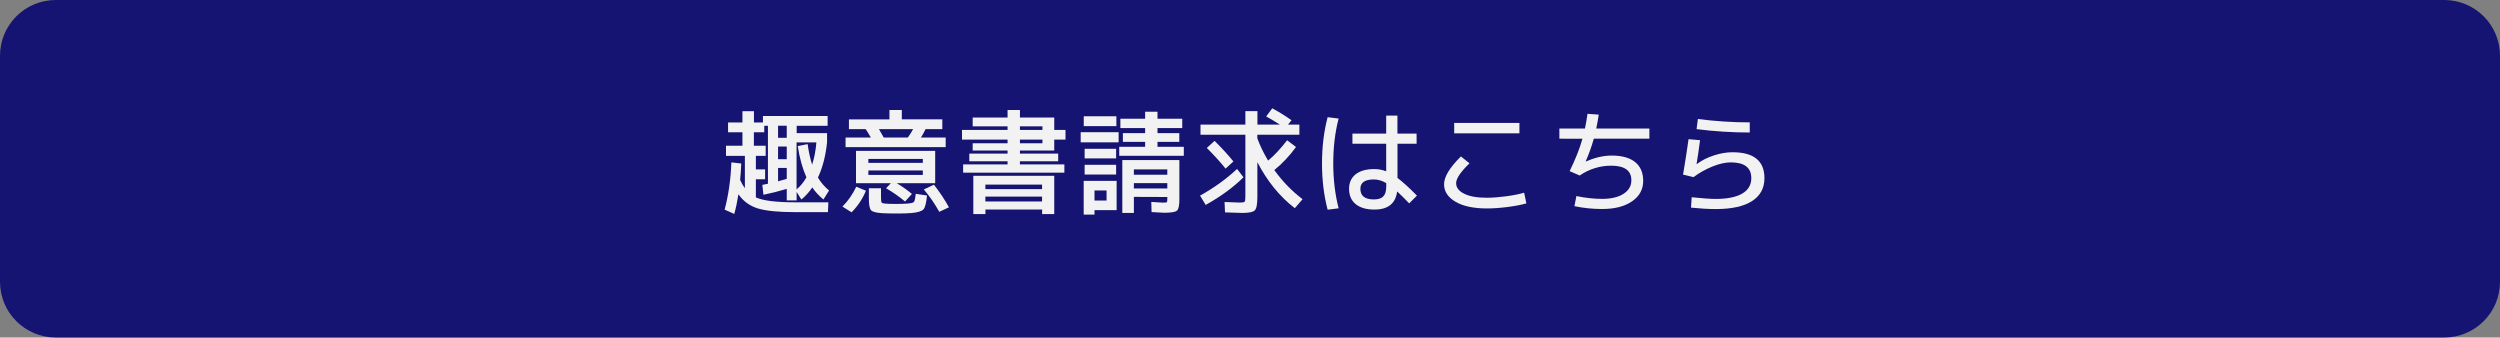 <?xml version="1.0" encoding="utf-8"?>
<!-- Generator: Adobe Illustrator 27.4.1, SVG Export Plug-In . SVG Version: 6.00 Build 0)  -->
<svg version="1.1" id="レイヤー_1" xmlns="http://www.w3.org/2000/svg" xmlns:xlink="http://www.w3.org/1999/xlink" x="0px"
	 y="0px" viewBox="0 0 400 54" style="enable-background:new 0 0 400 54;" xml:space="preserve">
<rect x="0" y="0" width="400" height="54" fill="#808080" stroke="none"/>
<style type="text/css">
	.st0{fill:#161472;}
	.st1{fill:#F2F2F2;}
</style>
<g id="レイヤー_2_00000167397348929366719120000010239246330535470242_">
	<g>
		<g>
			<path class="st0" d="M8.92,53.25c-4.51,0-8.17-3.67-8.17-8.17V8.92c0-4.51,3.67-8.17,8.17-8.17h382.16
				c4.51,0,8.17,3.67,8.17,8.17v36.16c0,4.51-3.67,8.17-8.17,8.17H8.92z"/>
			<path class="st0" d="M391.08,1.5c4.09,0,7.42,3.33,7.42,7.42v36.16c0,4.09-3.33,7.42-7.42,7.42H8.92c-4.09,0-7.42-3.33-7.42-7.42
				V8.92c0-4.09,3.33-7.42,7.42-7.42H391.08 M391.08,0H8.92C3.99,0,0,3.99,0,8.92v36.16C0,50.01,3.99,54,8.92,54h382.16
				c4.93,0,8.92-3.99,8.92-8.92V8.92C400,3.99,396.01,0,391.08,0L391.08,0z"/>
		</g>
		<g>
			<g>
				<path class="st1" d="M115.94,33.54c0.62-2.33,0.98-4.85,1.08-7.56l1.58,0.18c-0.04,0.98-0.1,1.86-0.18,2.63
					c0.24,0.52,0.49,0.96,0.76,1.33v-5.18h-3.02v-1.62h2.63v-2.16h-2.3v-1.57h2.3v-1.8h1.84v1.8h1.44v-1.03h10.35v1.57h-4.95v1.17
					h4.86v1.48c-0.23,2.16-0.71,4.04-1.46,5.63c0.44,0.76,1.04,1.45,1.78,2.07l-0.9,1.44c-0.73-0.61-1.33-1.25-1.78-1.93
					c-0.54,0.78-1.12,1.42-1.75,1.93l-0.76-1.21v1.35h-1.58v-1.84c-1.37,0.41-2.61,0.72-3.73,0.94l-0.18-1.58
					c0.44-0.08,0.74-0.14,0.9-0.18v-9.27h-0.59v1.03h-1.66v2.16h1.89v1.62h-1.57v2.16h1.48v1.58h-1.48v2.9
					c1.15,0.53,3.23,0.79,6.25,0.79h5.35l-0.07,1.57h-5.27c-2.68,0-4.66-0.2-5.95-0.59c-1.29-0.4-2.33-1.15-3.1-2.27
					c-0.19,1.19-0.41,2.24-0.67,3.15L115.94,33.54z M124.49,22.05h1.39v-1.93h-1.39V22.05z M124.49,25.47h1.39v-2.02h-1.39V25.47z
					 M125.88,28.62v-1.75h-1.39v2.14C125.02,28.87,125.48,28.74,125.88,28.62z M127.64,23.37l1.58-0.31
					c0.18,1.27,0.42,2.36,0.72,3.28c0.35-1.07,0.58-2.26,0.68-3.56h-3.17v7.52c0.61-0.5,1.14-1.15,1.58-1.93
					C128.41,26.99,127.94,25.32,127.64,23.37z"/>
				<path class="st1" d="M134.79,33.05c0.9-0.9,1.64-1.96,2.21-3.17l1.55,0.63c-0.53,1.3-1.3,2.45-2.3,3.46L134.79,33.05z
					 M135.29,23.54v-1.53h4.05c-0.2-0.37-0.48-0.82-0.83-1.35h-2.68V19.1h6.48v-1.5h1.98v1.49h6.48v1.57h-2.68
					c-0.2,0.43-0.45,0.88-0.74,1.35h3.96v1.53H135.29z M145.91,31.03l-1.1,1.21c-0.95-0.79-1.96-1.5-3.04-2.12l0.77-0.81h-3.6h-1.98
					v-5.17h12.67v5.17h-6.16C144.37,29.84,145.18,30.42,145.91,31.03z M138.94,26.06h8.71v-0.63h-8.71V26.06z M138.94,27.99h8.71
					v-0.72h-8.71V27.99z M146.52,31.01l1.8,0.27c-0.11,1.19-0.3,1.93-0.58,2.23c-0.28,0.3-0.93,0.49-1.96,0.58
					c-0.58,0.05-1.34,0.07-2.3,0.07c-0.91,0-1.68-0.02-2.3-0.05c-0.96-0.06-1.56-0.21-1.8-0.46s-0.36-0.87-0.36-1.86v-1.67h1.94
					v1.42c0,0.48,0.03,0.77,0.1,0.86c0.07,0.1,0.27,0.16,0.62,0.18c0.43,0.04,1,0.05,1.71,0.05c0.64,0,1.21-0.02,1.71-0.05
					c0.64-0.05,1.01-0.14,1.12-0.26S146.44,31.76,146.52,31.01z M145.25,22.01c0.34-0.47,0.62-0.92,0.85-1.35h-5.47
					c0.18,0.3,0.44,0.75,0.77,1.35H145.25z M151.83,33.17l-1.55,0.72c-0.72-1.3-1.54-2.49-2.47-3.58l1.62-0.76
					C150.4,30.8,151.2,32.01,151.83,33.17z"/>
				<path class="st1" d="M163.19,26.3h7.11v1.33h-16.2V26.3h7.11v-0.5h-6.12v-1.22h6.12v-0.49h-5.58v-1.17h5.58v-0.58h-7.29v-1.55
					h7.29v-0.58h-5.58v-1.4h5.58V17.6h1.98v1.21h5.49v1.98h1.8v1.55h-1.8v1.75h-5.49v0.49h6.12v1.22h-6.12V26.3z M168.68,28.13v6.12
					h-1.94v-0.72h-9.07v0.72h-1.94v-6.12C155.73,28.13,168.68,28.13,168.68,28.13z M157.66,30.26h9.07v-0.72h-9.07V30.26z
					 M157.66,31.46v0.77h9.07v-0.77H157.66z M163.19,20.21v0.58h3.6v-0.58H163.19z M163.19,22.34v0.58h3.6v-0.58H163.19z"/>
				<path class="st1" d="M172.91,22.77v-1.62h6.07v1.62H172.91z M173.4,20.18V18.6h5.22v1.58H173.4z M175.12,33.62v0.72h-1.73v-5.4
					h5.27v4.68H175.12z M173.54,25.34v-1.53h5.04v1.53H173.54z M173.54,27.92v-1.55h5.04v1.55H173.54z M175.12,32.09h1.93v-1.62
					h-1.93V32.09z M185.2,23.49h4.21v1.44h-10.33v-1.44h4.14V22.7h-3.56v-1.4h3.56v-0.81h-3.96V19h3.96v-1.12h1.98V19h3.96v1.49
					h-3.96v0.81h3.49v1.4h-3.49V23.49z M186.23,34.04c-0.2,0-0.86-0.04-1.98-0.11l-0.04-1.62l1.84,0.11c0.36,0,0.57-0.02,0.63-0.06
					s0.09-0.19,0.09-0.44v-0.4l-5.35-0.02v2.57h-1.85v-8.46h9.13v6.3c0,0.97-0.13,1.57-0.39,1.79
					C188.05,33.93,187.36,34.04,186.23,34.04z M181.42,27.96h5.35V27.1h-5.35V27.96z M181.42,29.3v0.85h5.35V29.3H181.42z"/>
				<path class="st1" d="M192.01,31.3c2.27-1.27,4.24-2.69,5.92-4.27l1.03,1.33c-1.62,1.61-3.64,3.08-6.05,4.43L192.01,31.3z
					 M207.9,19.94v1.62h-6.73v0.56c0.42,1.16,1,2.36,1.73,3.58c1.02-0.86,2.03-1.95,3.04-3.26l1.42,1.08
					c-1.04,1.43-2.2,2.66-3.47,3.69c1.31,1.81,2.81,3.37,4.52,4.66l-1.24,1.44c-2.44-1.88-4.43-4.34-5.99-7.36v5.51
					c0,1.18-0.13,1.91-0.41,2.19c-0.27,0.28-0.94,0.42-2.02,0.42c-0.42,0-1.34-0.03-2.75-0.09l-0.07-1.66
					c1.3,0.06,2.11,0.09,2.43,0.09c0.43,0,0.69-0.04,0.77-0.13s0.13-0.36,0.13-0.82v-9.9h-7.18v-1.62h7.18v-2.16h1.93v2.16h3.6
					c-0.72-0.46-1.45-0.89-2.2-1.31l0.97-1.3c1,0.53,2.02,1.16,3.08,1.91l-0.56,0.7H207.9z M193.09,23.67l1.24-1.13
					c1.16,1.15,2.17,2.25,3.02,3.29l-1.26,1.15C195.29,25.97,194.29,24.87,193.09,23.67z"/>
				<path class="st1" d="M214.18,18.97c-0.58,2.22-0.86,4.61-0.86,7.18s0.29,4.96,0.86,7.18l-1.76,0.22c-0.6-2.28-0.9-4.75-0.9-7.4
					s0.3-5.12,0.9-7.4L214.18,18.97z M226.66,23h-3.06v5.47c0.79,0.59,1.83,1.53,3.11,2.83l-1.24,1.24
					c-0.77-0.8-1.41-1.44-1.93-1.91c-0.24,1.93-1.45,2.9-3.64,2.9c-1.28,0-2.28-0.29-2.99-0.87s-1.06-1.4-1.06-2.46
					c0-0.98,0.35-1.75,1.05-2.31s1.7-0.84,3-0.84c0.65,0,1.28,0.12,1.89,0.36V23h-5.4v-1.62h5.4V18.5h1.8v2.88h3.06L226.66,23
					L226.66,23z M221.8,29.3c-0.67-0.4-1.33-0.59-1.98-0.59c-1.44,0-2.16,0.5-2.16,1.49c0,1.14,0.72,1.71,2.16,1.71
					c0.7,0,1.2-0.16,1.51-0.49c0.31-0.32,0.47-0.85,0.47-1.58V29.3z"/>
				<path class="st1" d="M231.05,29.48c0-1.2,0.9-2.68,2.7-4.45l1.37,1.1c-1.43,1.38-2.14,2.44-2.14,3.17c0,0.71,0.43,1.28,1.3,1.7
					c0.86,0.43,2.07,0.64,3.62,0.64c0.88,0,1.9-0.08,3.07-0.23c1.17-0.16,2.13-0.35,2.89-0.58l0.36,1.71
					c-0.78,0.23-1.79,0.42-3.02,0.58c-1.23,0.16-2.33,0.23-3.3,0.23c-2.11,0-3.78-0.35-5-1.06S231.05,30.65,231.05,29.48z
					 M232.67,21.33v-1.66h10.44v1.66H232.67z"/>
				<path class="st1" d="M249.5,22.19v-1.62h4.09c0.13-0.59,0.27-1.37,0.41-2.36l1.8,0.13c-0.08,0.6-0.22,1.34-0.4,2.23h8.5v1.62
					h-8.89c-0.35,1.24-0.78,2.44-1.3,3.62l0.04,0.02c1.44-0.62,2.81-0.94,4.12-0.94c1.64,0,2.89,0.35,3.75,1.04
					c0.86,0.7,1.29,1.7,1.29,3.01c0,1.36-0.59,2.45-1.78,3.27c-1.19,0.82-2.78,1.23-4.79,1.23c-1.49,0-2.96-0.15-4.43-0.45
					l0.31-1.62c1.46,0.3,2.84,0.45,4.12,0.45c1.44,0,2.58-0.27,3.42-0.81s1.26-1.26,1.26-2.16c0-1.56-1.08-2.34-3.24-2.34
					c-1.79,0-3.47,0.52-5.04,1.57l-1.6-0.7c0.94-1.91,1.62-3.64,2.05-5.18L249.5,22.19L249.5,22.19z"/>
				<path class="st1" d="M270.17,22.27l1.84,0.16c-0.2,1.52-0.39,2.8-0.56,3.82h0.04c0.77-0.58,1.67-1.04,2.72-1.38
					c1.04-0.34,2.04-0.51,2.99-0.51c3.41,0,5.11,1.38,5.11,4.14c0,1.6-0.66,2.82-1.98,3.67s-3.26,1.28-5.83,1.28
					c-1.16,0-2.48-0.08-3.94-0.23l0.11-1.66c1.74,0.18,3.02,0.27,3.83,0.27c1.87,0,3.29-0.29,4.26-0.86s1.45-1.4,1.45-2.47
					c0-1.68-1.1-2.52-3.29-2.52c-0.84,0-1.8,0.21-2.88,0.64c-1.08,0.43-2.11,1-3.08,1.72l-1.67-0.4
					C269.6,26.08,269.9,24.19,270.17,22.27z M271.66,19.04c2.8,0.36,5.56,0.54,8.3,0.54v1.62c-2.83,0-5.67-0.18-8.51-0.54
					L271.66,19.04z"/>
			</g>
		</g>
	</g>
</g>
</svg>

